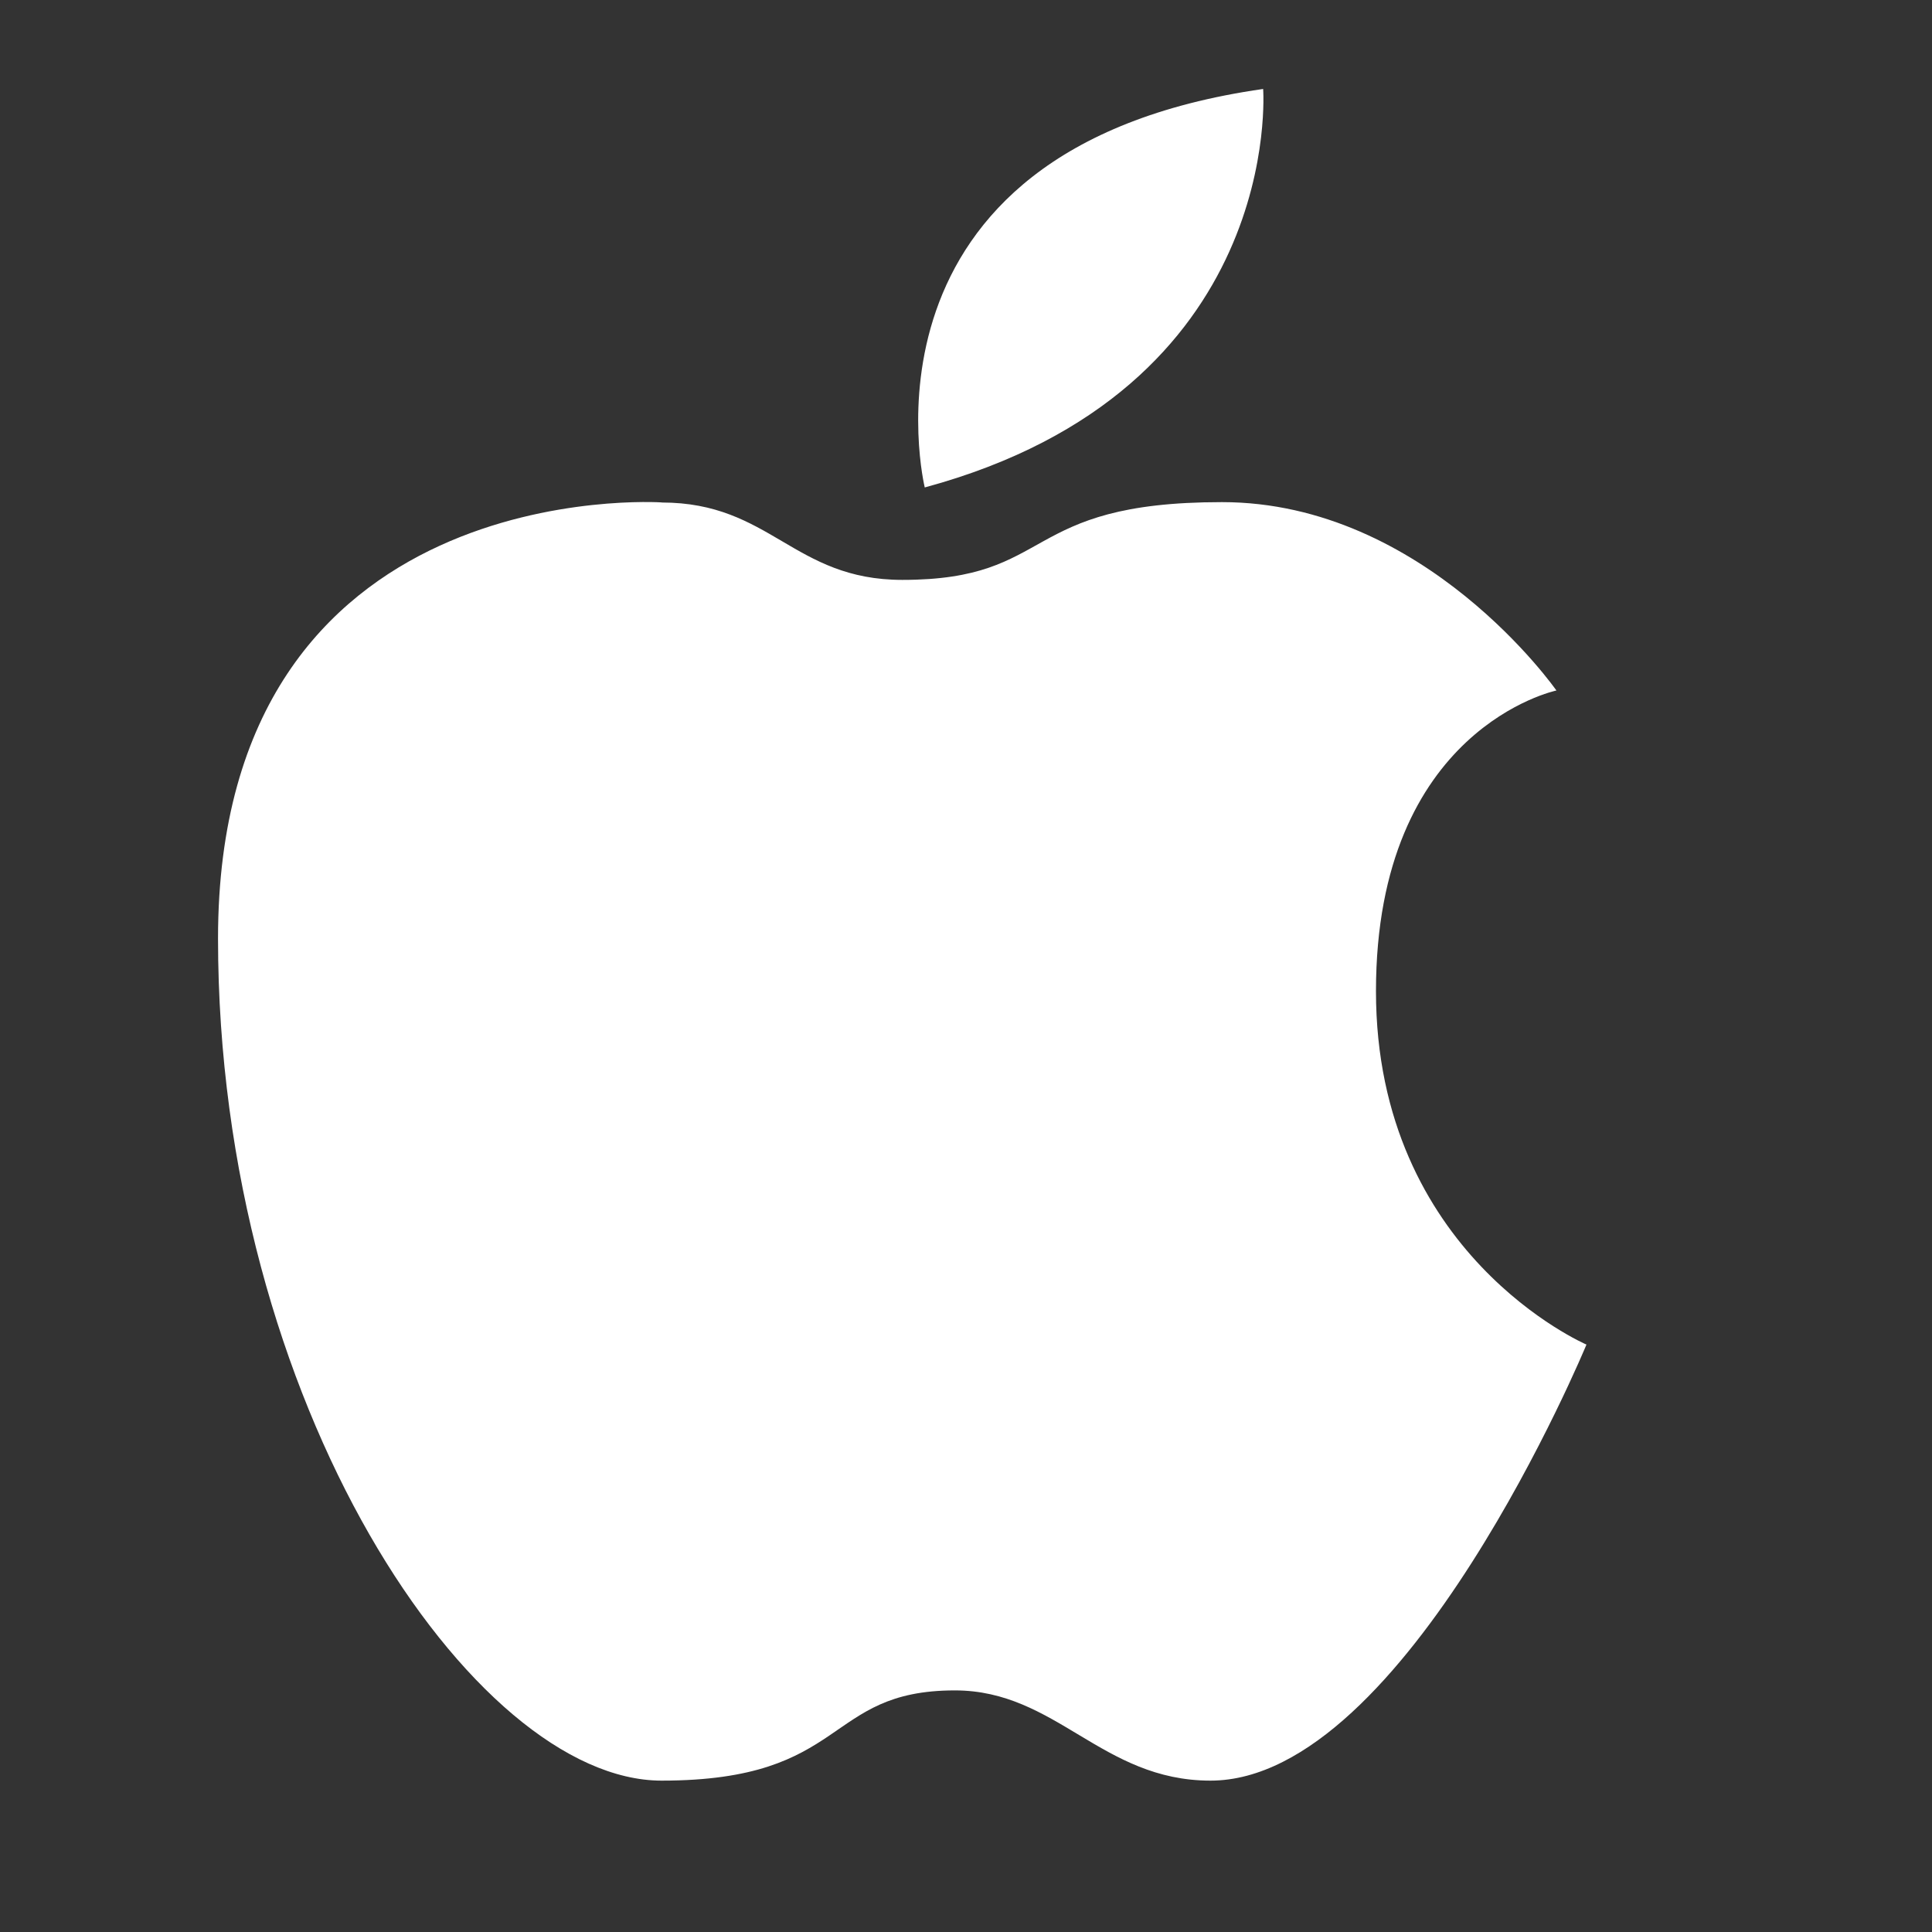 <?xml version="1.0" encoding="UTF-8"?>
<svg id="Warstwa_1" xmlns="http://www.w3.org/2000/svg" version="1.1" viewBox="0 0 200 200">
  <rect x="0" y="0" width="200" height="200" fill="#333333" stroke="none"/>
  <!-- Generator: Adobe Illustrator 29.2.1, SVG Export Plug-In . SVG Version: 2.1.0 Build 116)  -->
  <defs>
    <style>
      .st0 {
        fill: #fff;
      }
    </style>
  </defs>
  <path class="st0" d="M95.73,50.46s-8.56-35.03,35.03-41.25c0,0,2.34,31.13-35.03,41.25ZM68.49,52.01s-45.92-3.11-45.92,45.14,26.46,87.18,45.92,87.18,16.73-9.34,30.36-9.34c10.51,0,15.18,9.34,26.46,9.34,20.24,0,38.92-45.14,38.92-45.14,0,0-21.79-9.34-21.79-36.58s18.68-31.13,18.68-31.13c0,0-13.59-19.5-34.62-19.5s-17.14,8.05-33.09,8.05c-11.29,0-13.62-8.01-24.91-8.01Z"/>
</svg>